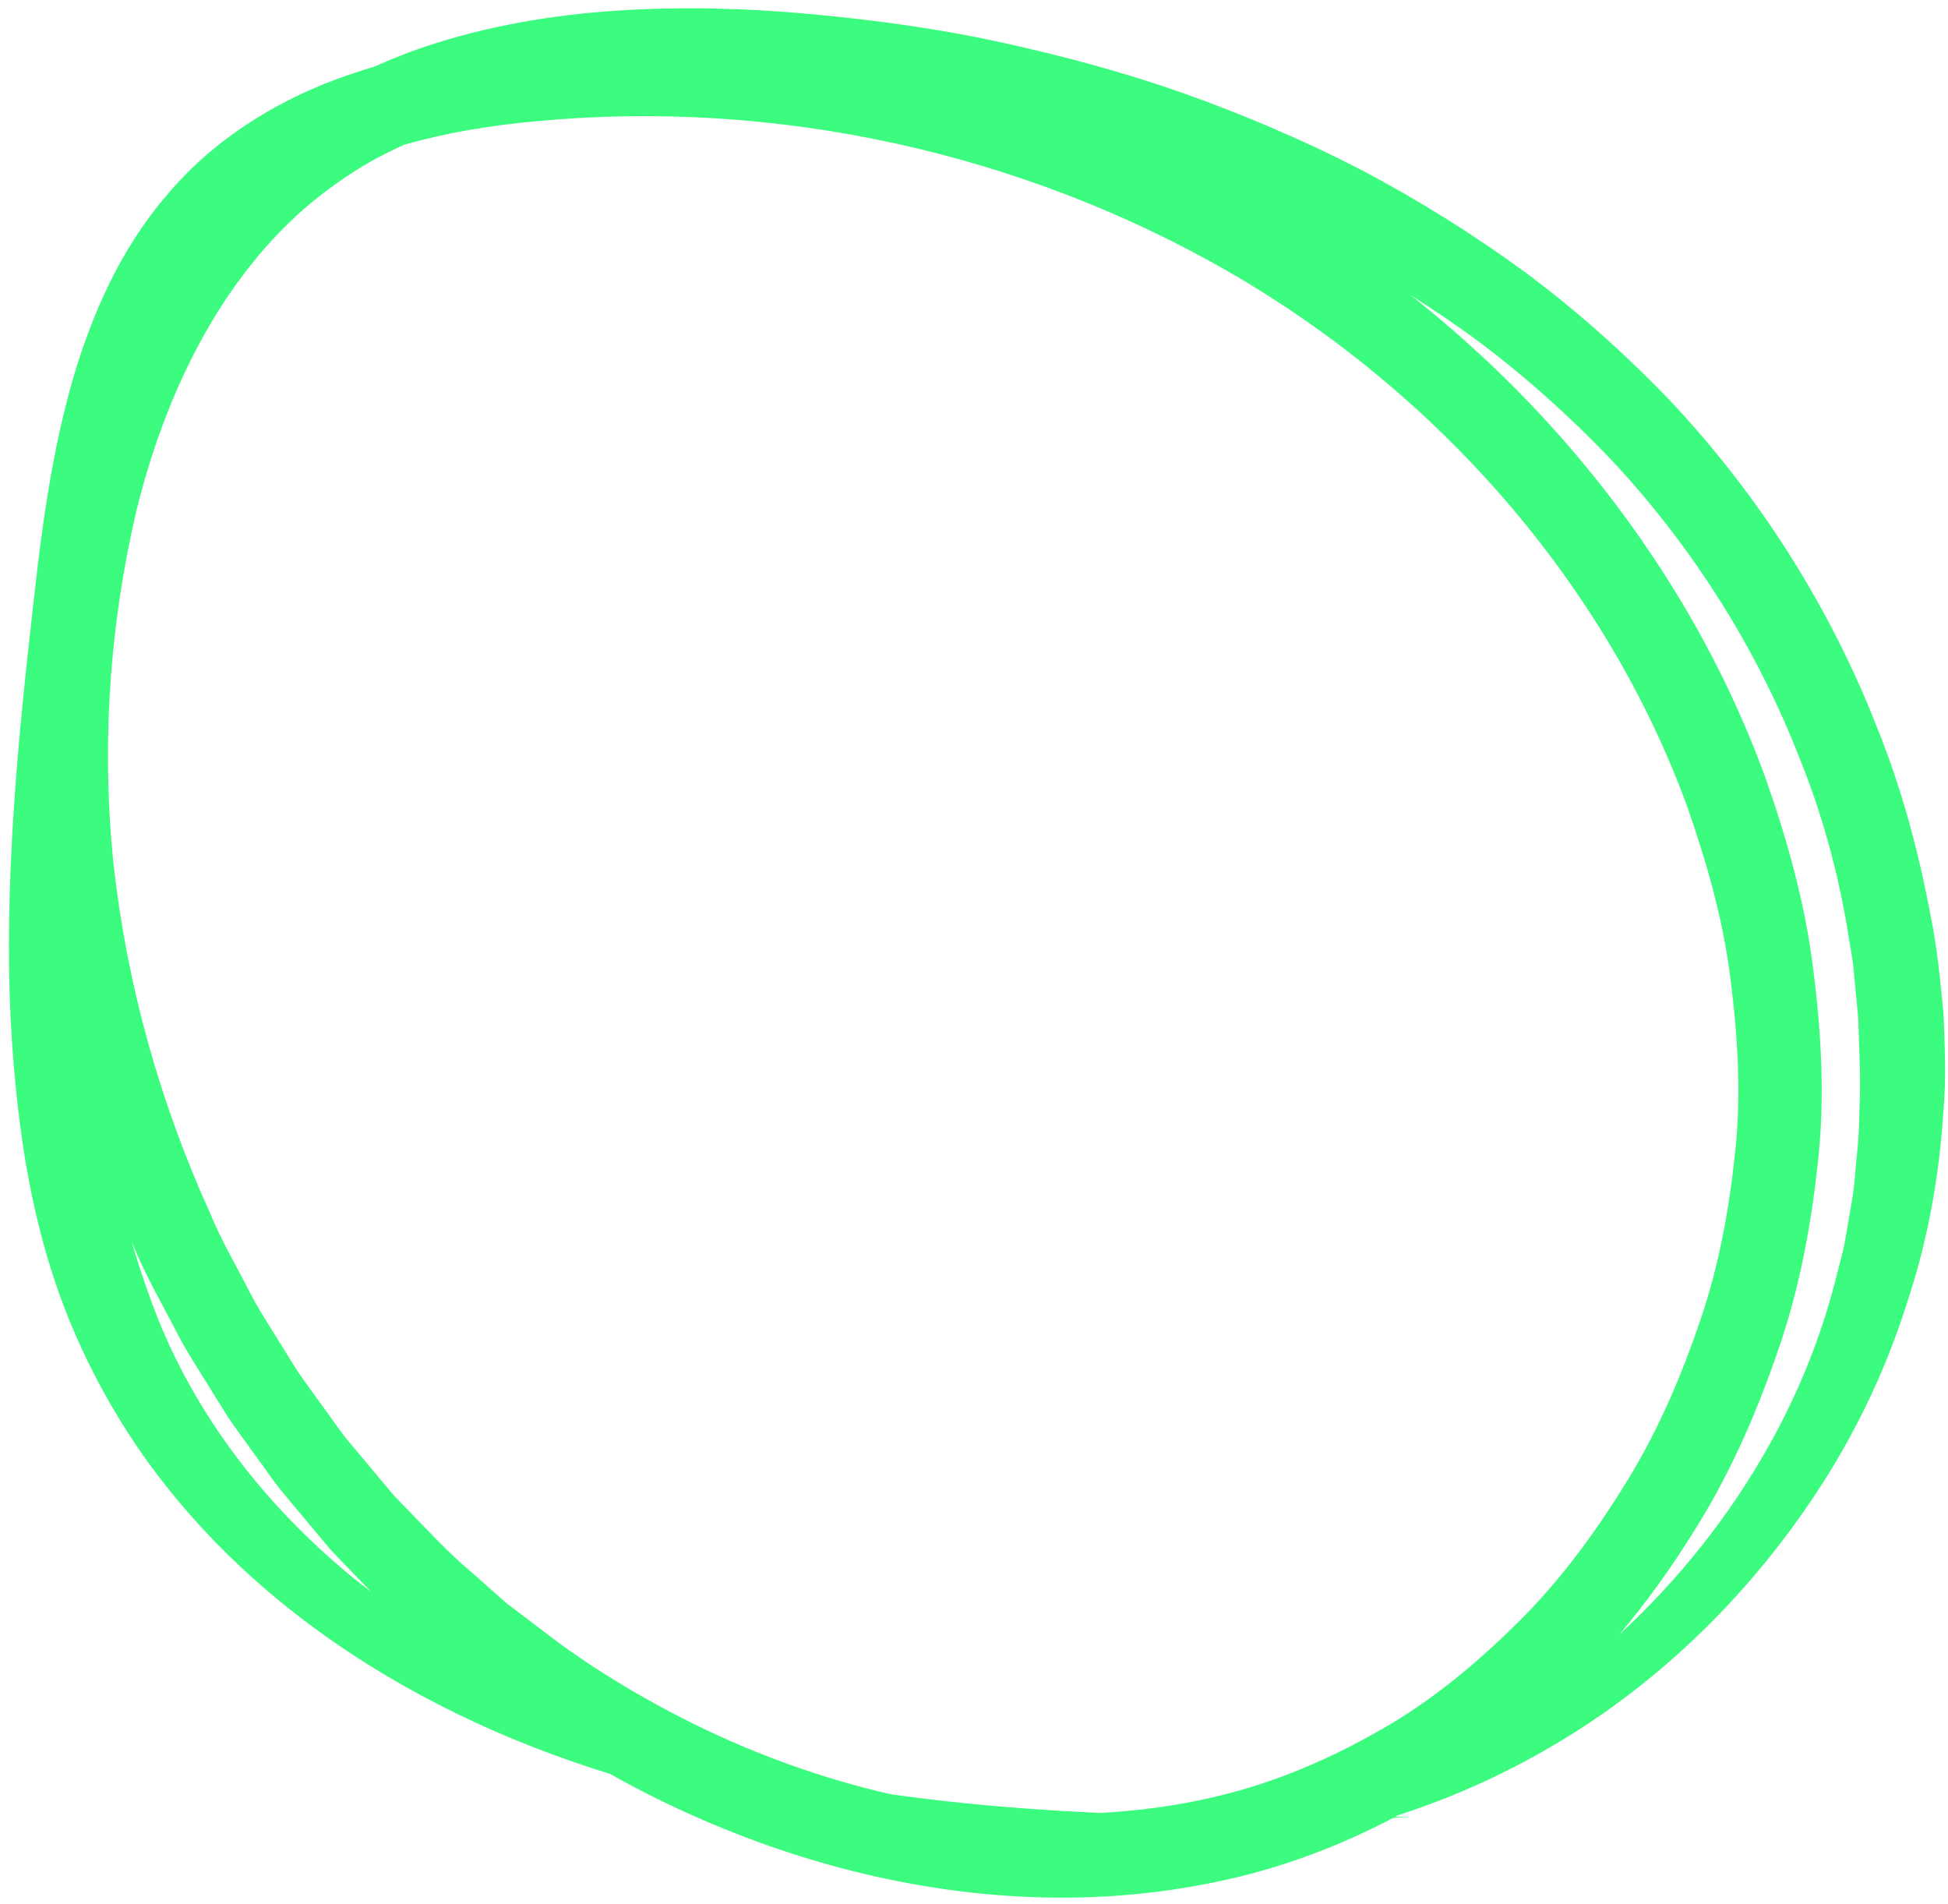 <svg width="132" height="129" viewBox="0 0 132 129" fill="none" xmlns="http://www.w3.org/2000/svg">
<path id="Vector" d="M130.831 62.081C130.02 57.742 128.878 53.463 127.23 49.38C124.039 41.176 119.249 33.62 113.217 27.195C110.179 24.021 106.903 21.092 103.391 18.476C99.861 15.887 96.144 13.575 92.288 11.533C88.413 9.532 84.401 7.822 80.308 6.357C76.209 4.904 72.008 3.779 67.771 2.856C63.532 1.927 59.228 1.352 54.915 0.952C50.609 0.554 46.236 0.432 41.839 0.718C37.446 1.005 33.01 1.746 28.71 3.191C27.575 3.583 26.453 4.029 25.349 4.522C24.477 4.783 23.608 5.065 22.746 5.387C18.48 6.973 14.3 9.604 11.264 13.272C8.162 16.885 6.274 21.216 4.995 25.488C3.743 29.789 3.066 34.121 2.551 38.369C1.578 46.802 0.627 55.268 0.605 63.94C0.592 68.268 0.86 72.629 1.466 76.985C2.082 81.335 3.122 85.695 4.854 89.82C6.585 93.936 8.908 97.838 11.739 101.276C14.556 104.725 17.825 107.746 21.359 110.339C27.436 114.786 34.248 117.989 41.314 120.167C42.372 120.755 43.441 121.323 44.525 121.862C52.404 125.738 61.075 128.194 69.98 128.525C74.424 128.688 78.915 128.305 83.285 127.301C87.144 126.436 90.889 124.996 94.394 123.164C94.784 123.137 95.175 123.111 95.566 123.084C95.221 123.086 94.876 123.088 94.531 123.09C94.608 123.049 94.683 123.007 94.759 122.967C98.3 121.82 101.731 120.296 104.964 118.413C112.505 114.059 118.89 107.739 123.607 100.323C125.959 96.608 127.857 92.574 129.196 88.347C130.612 84.14 131.405 79.73 131.687 75.304C131.885 73.088 131.784 70.869 131.696 68.654C131.478 66.453 131.273 64.246 130.831 62.081ZM102.452 110.309C99.611 113.09 96.486 115.612 93.007 117.498C89.558 119.43 85.888 120.933 82.021 121.8C79.568 122.363 77.06 122.684 74.536 122.823C73.117 122.755 71.701 122.677 70.286 122.575C66.96 122.349 63.639 122.018 60.348 121.553C55.755 120.503 51.267 118.889 47.02 116.798C43.402 114.997 39.913 112.913 36.714 110.427L34.295 108.591L32.02 106.573C30.459 105.275 29.082 103.779 27.669 102.324C27.317 101.958 26.956 101.601 26.614 101.227L25.637 100.057L23.682 97.721C23.021 96.949 22.475 96.086 21.865 95.274C21.277 94.445 20.659 93.636 20.094 92.792L18.485 90.199C17.952 89.333 17.389 88.484 16.941 87.568C16.011 85.758 14.972 84.002 14.205 82.113C10.841 74.701 8.622 66.765 7.709 58.685C6.855 50.6 7.41 42.389 9.26 34.532C11.189 26.746 14.782 19.286 20.549 14.196C21.991 12.942 23.55 11.834 25.221 10.884C25.923 10.498 26.645 10.144 27.376 9.809C30.247 8.987 33.275 8.489 36.357 8.212C52.573 6.671 69.281 10.339 83.381 18.483C97.41 26.603 108.844 39.547 114.363 54.74C115.69 58.539 116.791 62.438 117.274 66.427C117.776 70.41 118.013 74.415 117.54 78.387C117.114 82.351 116.351 86.314 114.991 90.09C113.678 93.87 112.035 97.562 109.876 100.939C107.761 104.33 105.329 107.549 102.452 110.309ZM10.106 87.744C9.666 86.547 9.278 85.328 8.913 84.1C8.966 84.216 9.012 84.336 9.066 84.453C9.894 86.477 11.002 88.367 12.003 90.308C12.488 91.289 13.088 92.204 13.662 93.133L15.392 95.918C16 96.827 16.661 97.698 17.295 98.59C17.95 99.465 18.542 100.388 19.251 101.221L21.357 103.74L22.411 104.998C22.78 105.402 23.169 105.789 23.547 106.184C24.079 106.733 24.609 107.284 25.142 107.831C24.758 107.534 24.366 107.248 23.99 106.941C17.698 101.809 12.739 95.256 10.106 87.744ZM126.002 75.044C125.979 76.044 125.966 77.046 125.846 78.038C125.74 79.031 125.694 80.037 125.543 81.024L125.037 83.983C124.862 84.969 124.56 85.925 124.33 86.901C123.321 90.776 121.786 94.534 119.8 98.055C117.15 102.752 113.733 107.045 109.732 110.733C111.544 108.576 113.195 106.287 114.681 103.904C117.065 100.16 118.886 96.088 120.336 91.908C121.832 87.734 122.689 83.347 123.16 78.934C123.678 74.512 123.425 70.019 122.866 65.65C122.327 61.25 121.128 56.971 119.673 52.817C116.679 44.52 112.048 36.896 106.335 30.267C103.085 26.494 99.461 23.055 95.557 19.97C97.077 20.938 98.571 21.945 100.023 23.009C103.283 25.436 106.313 28.152 109.111 31.072C114.63 36.95 119.046 43.907 121.97 51.435C123.484 55.181 124.547 59.099 125.205 63.063C125.342 64.058 125.579 65.041 125.635 66.045L125.922 69.041C125.961 71.043 126.115 73.045 126.002 75.044Z" fill="#3BFC7F"/>
</svg>
